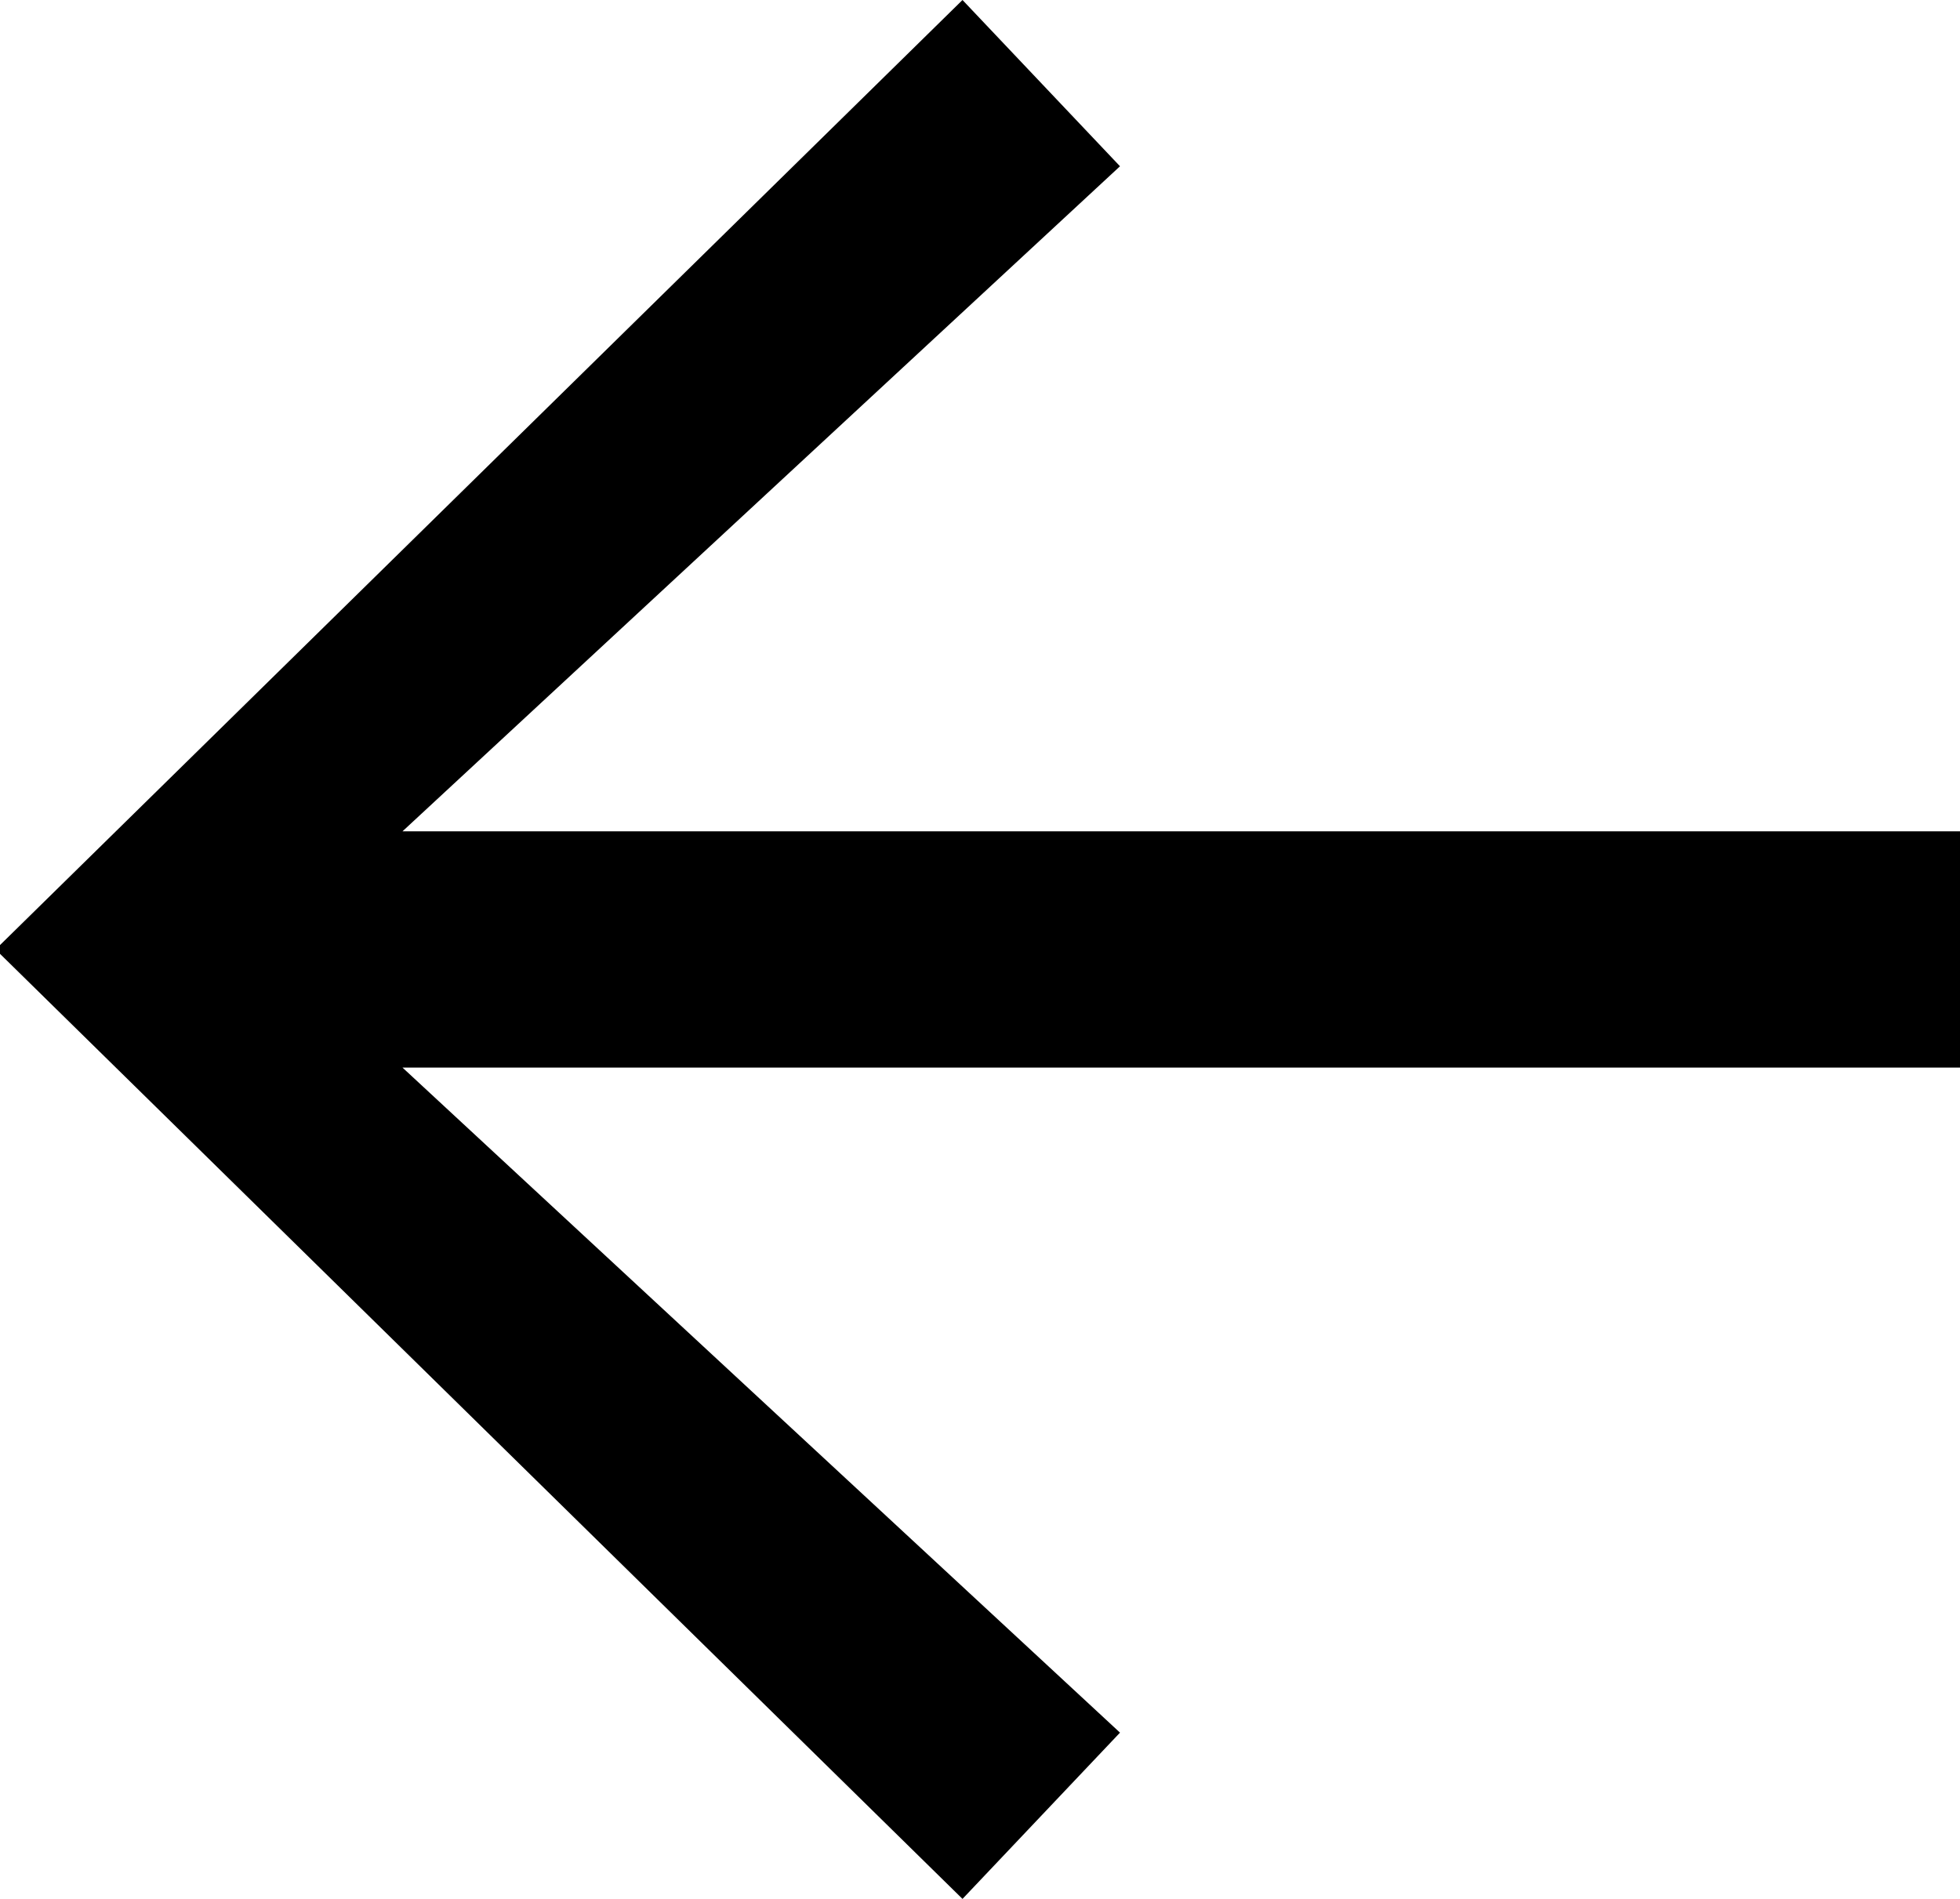 <svg xmlns="http://www.w3.org/2000/svg" width="22.4" height="21.7" viewBox="0 0 22.4 21.7">
  <path id="Pfad_30" data-name="Pfad 30" d="M21,32v.1L32,42.9,33.8,41l-8.2-7.6H43.4V30.7H25.6l8.2-7.6L32,21.2Z" transform="translate(-21 -21.2)"/>
</svg>
